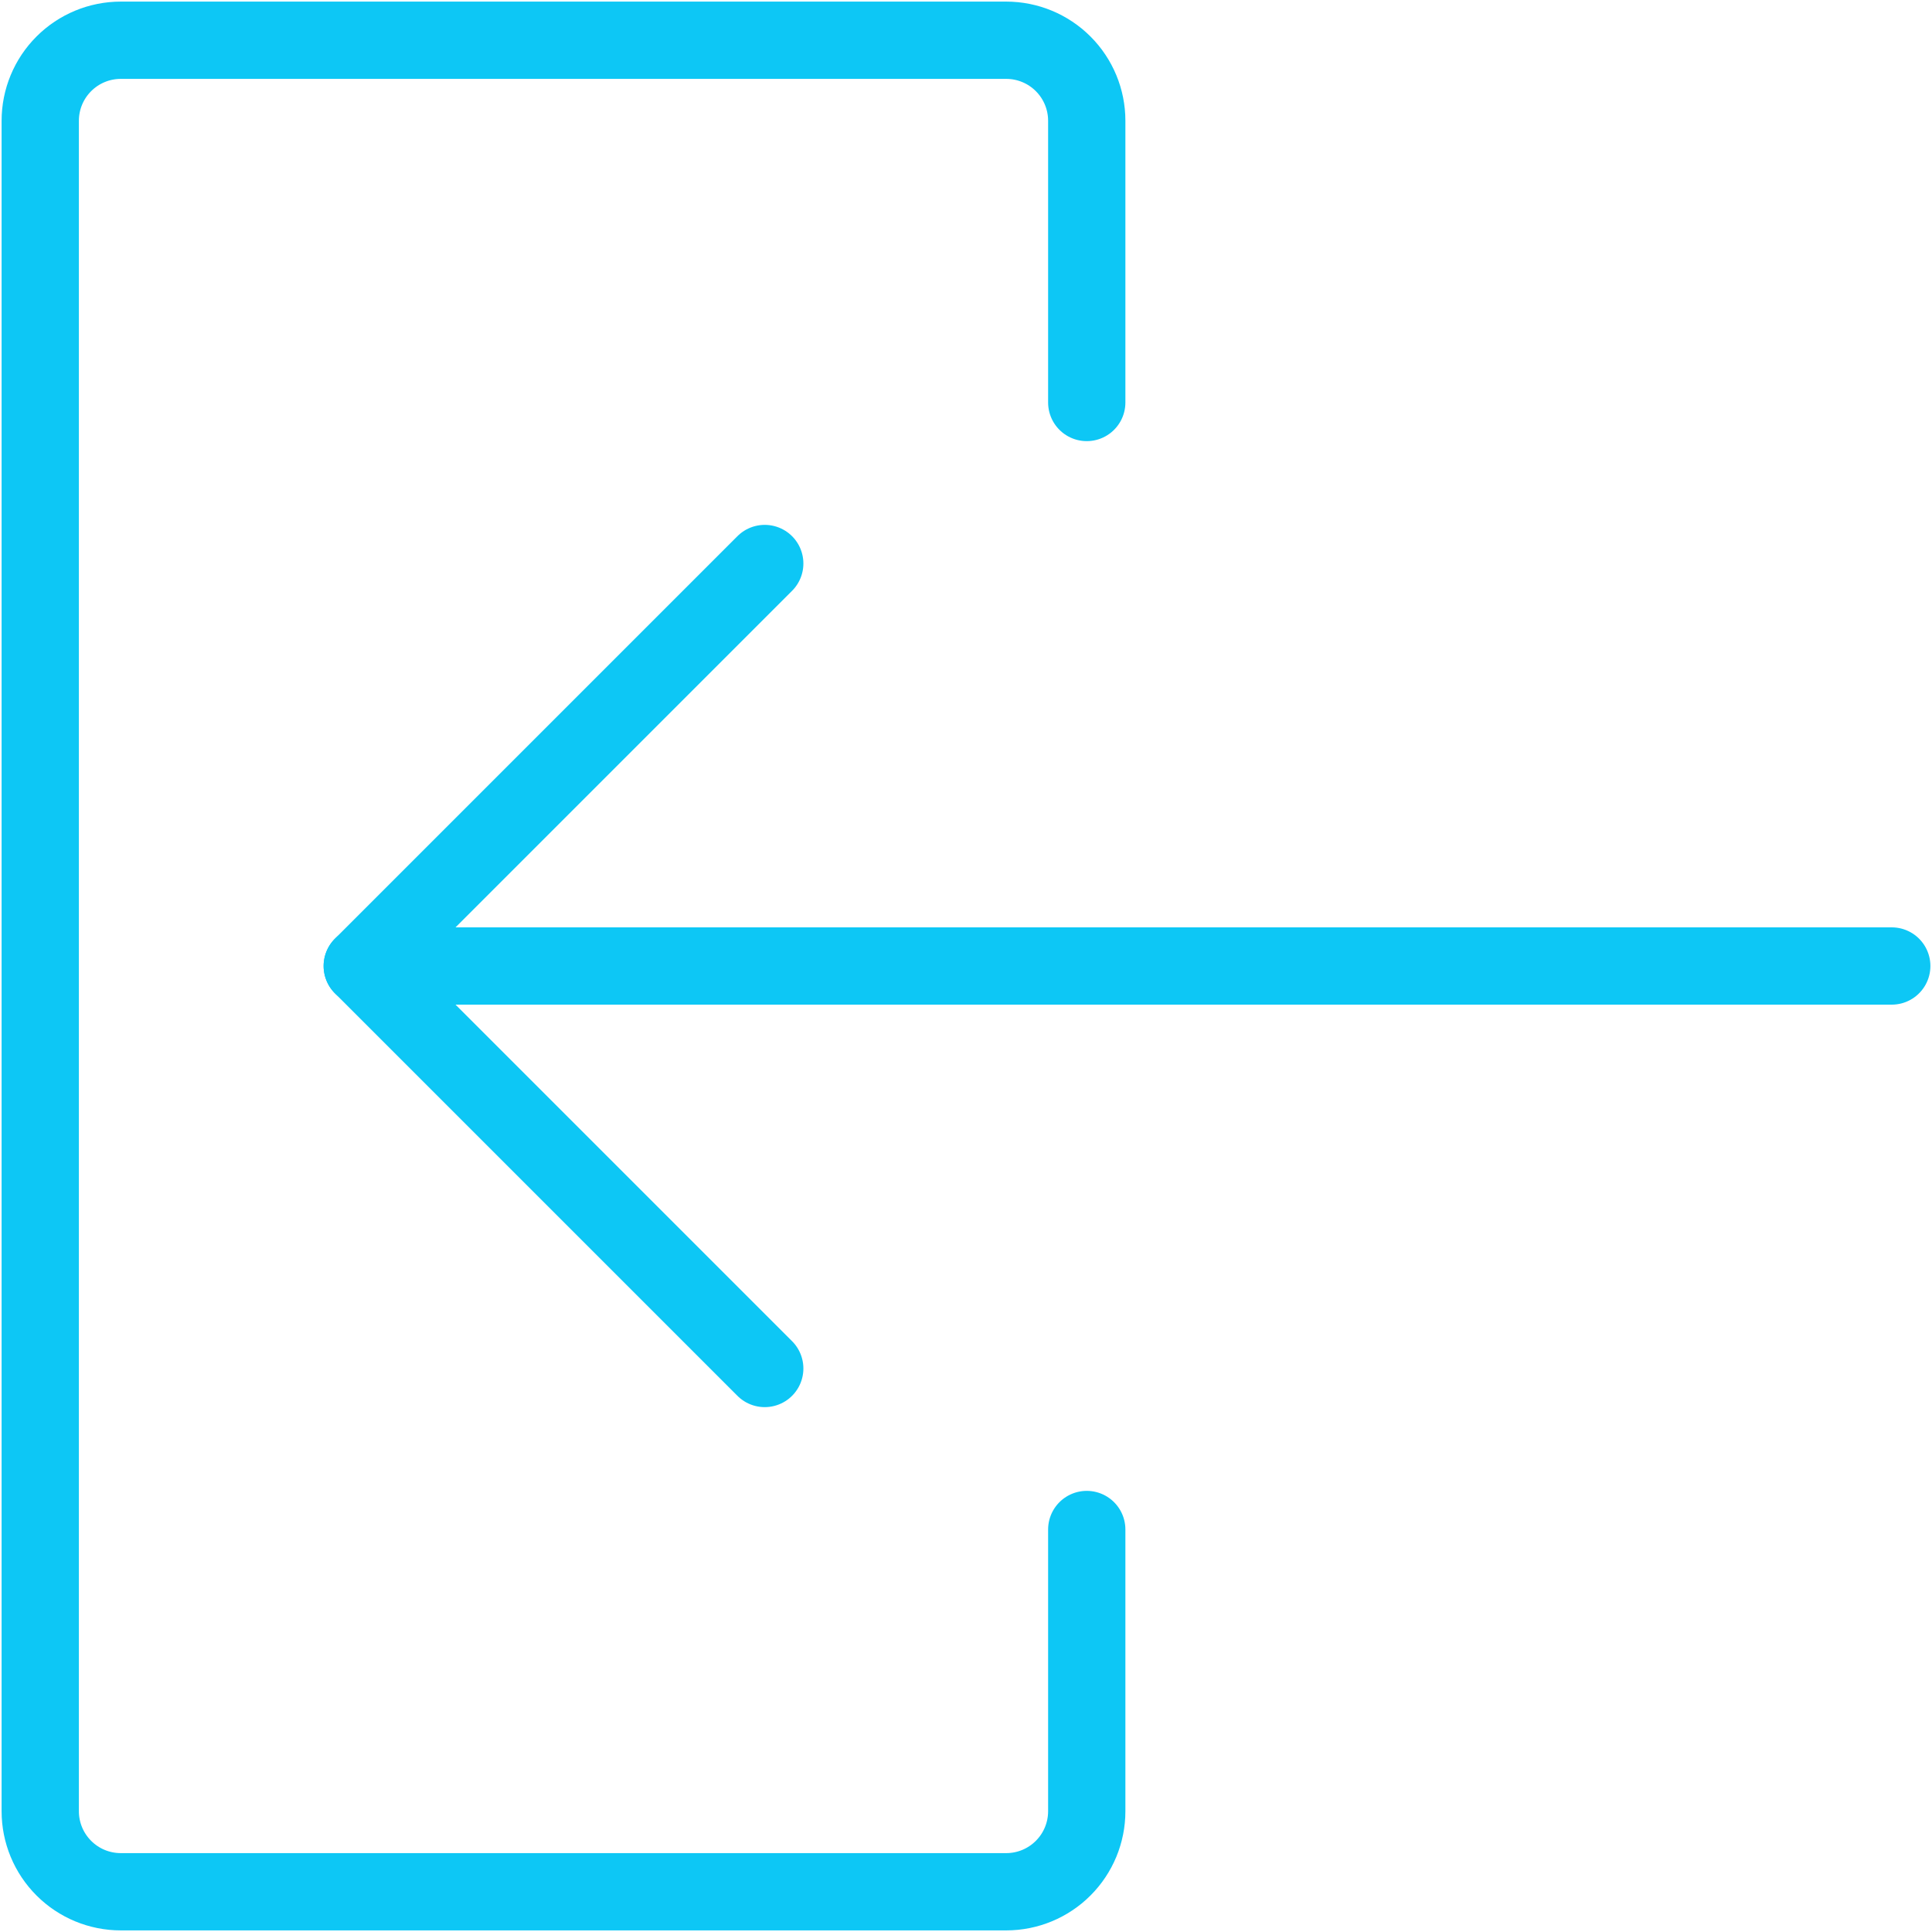 <?xml version="1.0" encoding="UTF-8"?> <svg xmlns="http://www.w3.org/2000/svg" width="100" height="100" viewBox="0 0 100 100" fill="none"><g clip-path="url(#clip0_1829_176)"><path d="M56.25 20.833V6.25C56.25 5.145 55.811 4.085 55.029 3.304C54.248 2.522 53.188 2.083 52.083 2.083H6.25C5.145 2.083 4.085 2.522 3.304 3.304C2.522 4.085 2.083 5.145 2.083 6.25V93.75C2.083 94.855 2.522 95.915 3.304 96.696C4.085 97.478 5.145 97.917 6.25 97.917H52.083C53.188 97.917 54.248 97.478 55.029 96.696C55.811 95.915 56.25 94.855 56.25 93.75V79.167" stroke="#0DC7F5" stroke-width="4" stroke-linecap="round" stroke-linejoin="round"></path><path d="M18.75 50H97.917" stroke="#0DC7F5" stroke-width="4" stroke-linecap="round" stroke-linejoin="round"></path><path d="M39.583 29.167L18.75 50L39.583 70.833" stroke="#0DC7F5" stroke-width="4" stroke-linecap="round" stroke-linejoin="round"></path></g><defs><clipPath id="clip0_1829_176"><rect width="100" height="100" fill="white"></rect></clipPath></defs></svg> 
